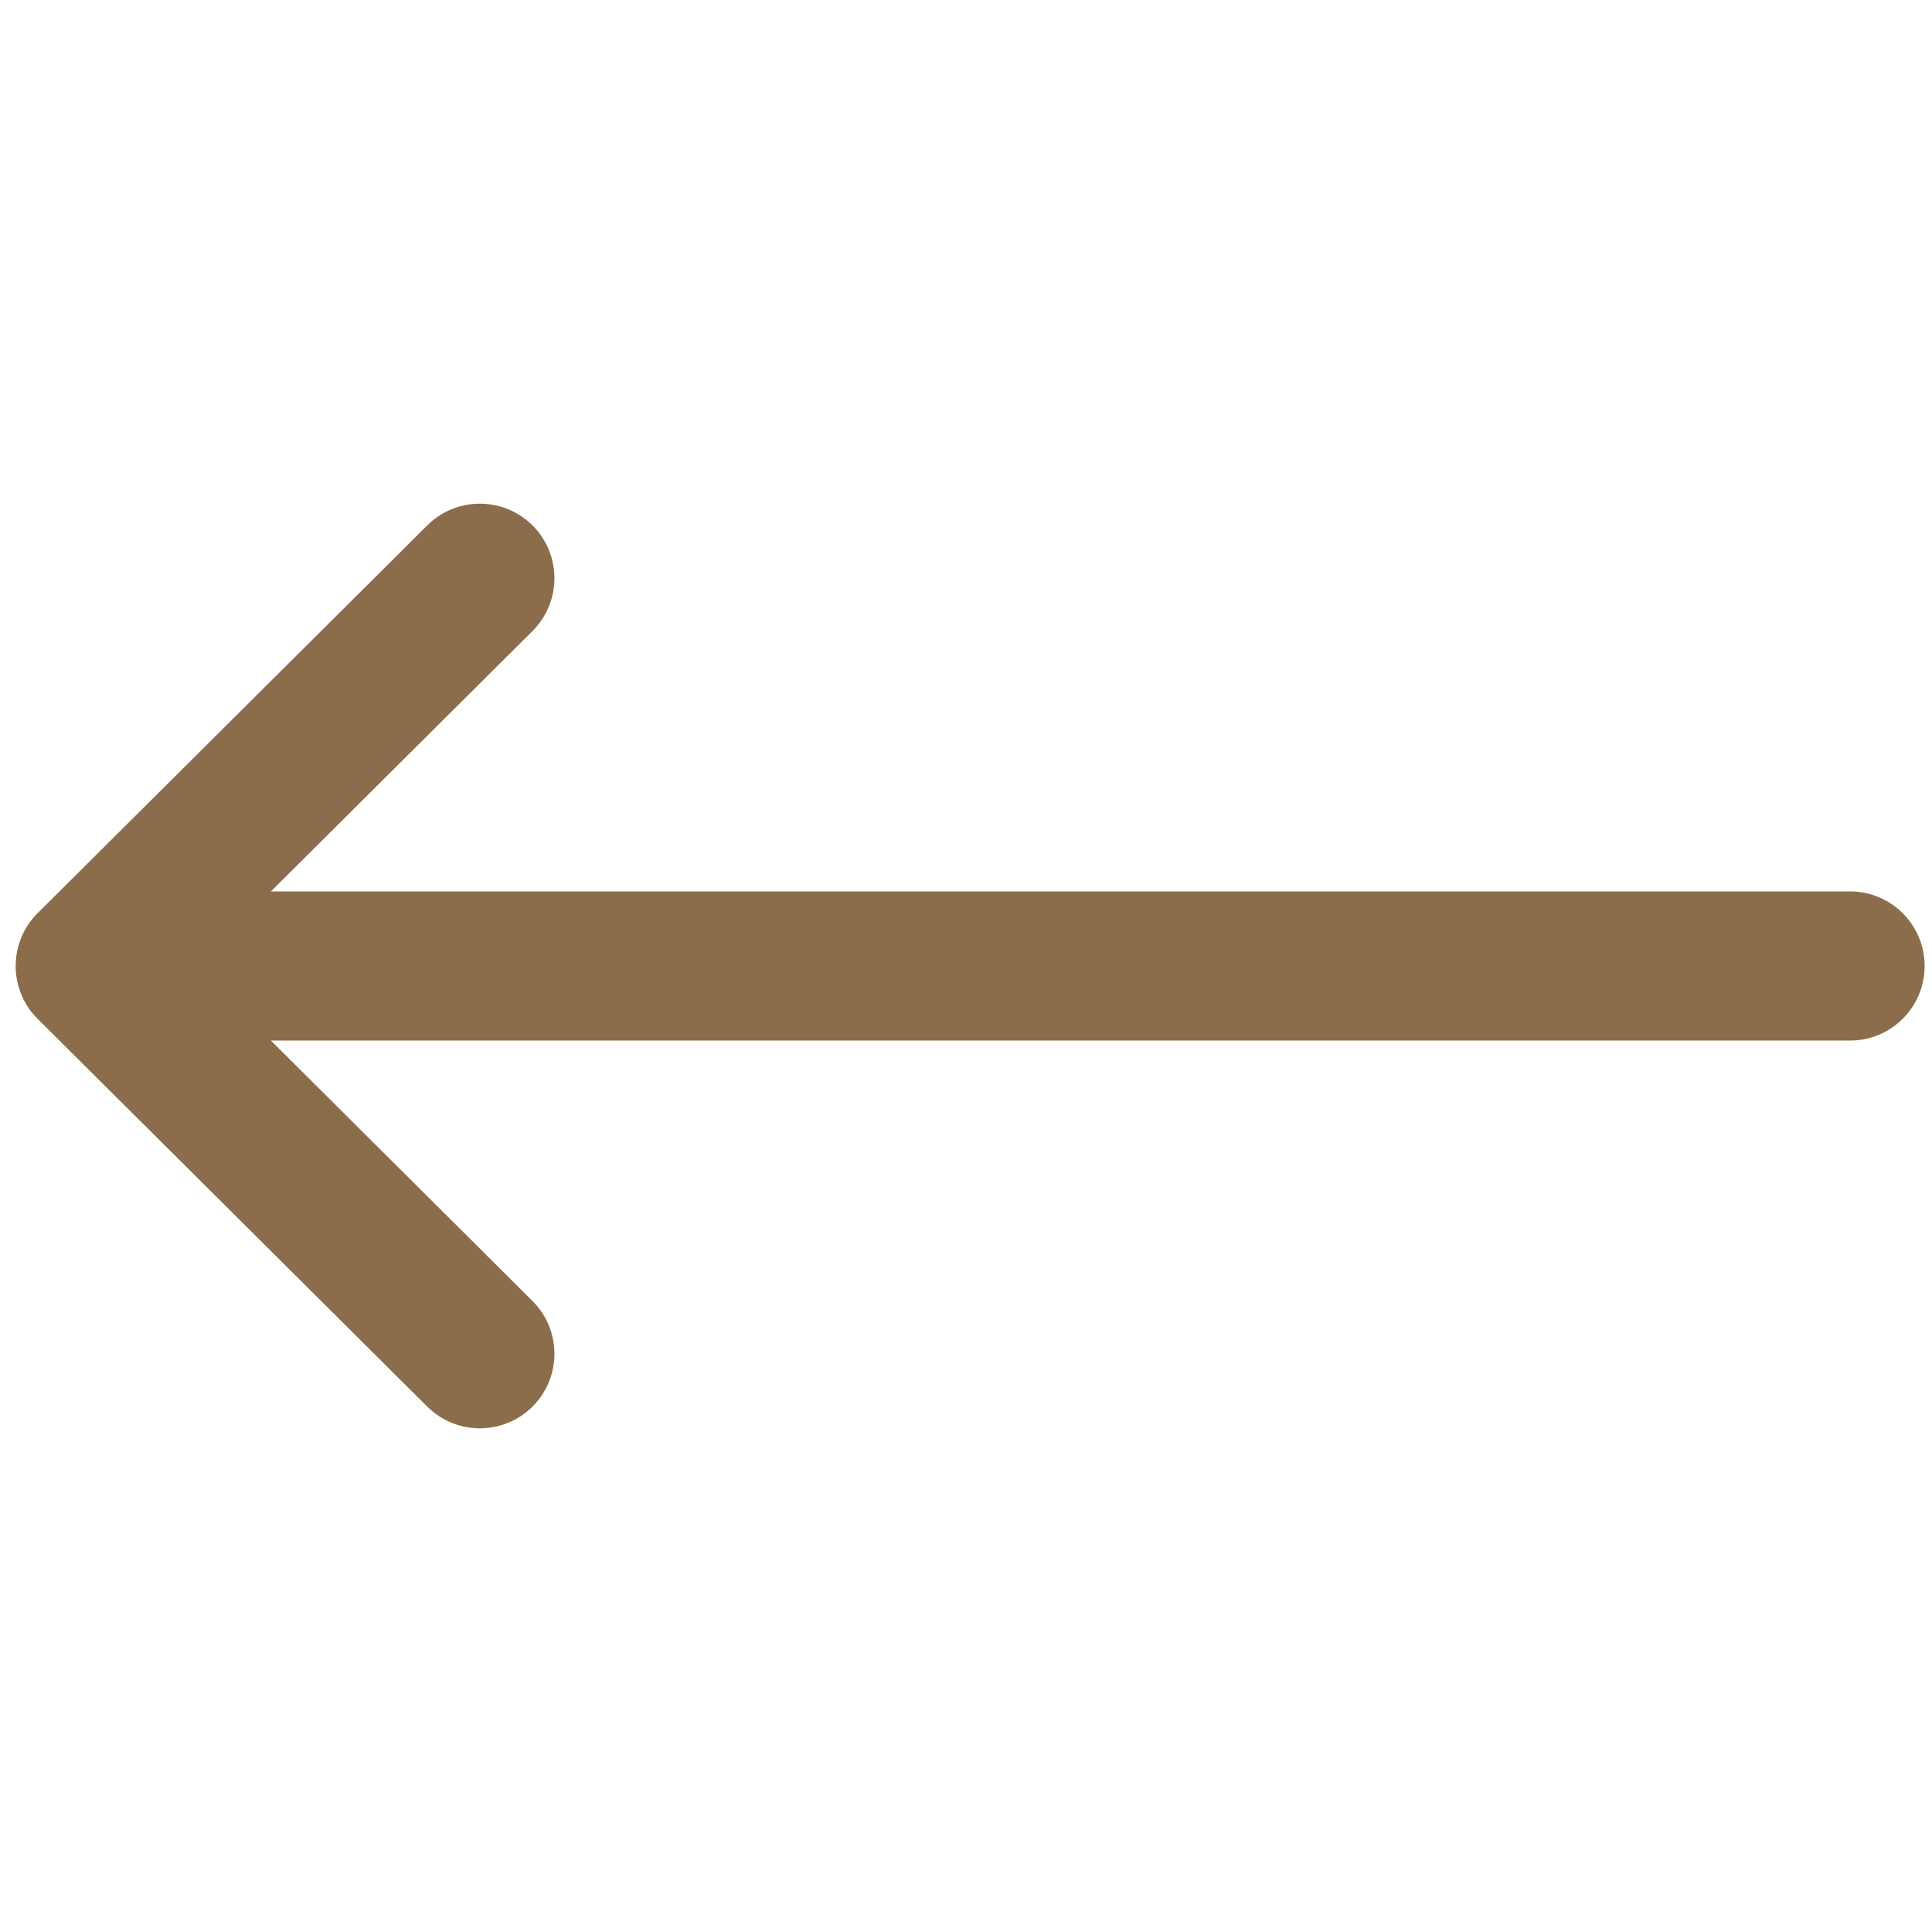 <svg width="34" height="34" viewBox="0 0 34 34" fill="none" xmlns="http://www.w3.org/2000/svg">
<g clip-path="url(#clip0)">
<path d="M0.661 17.929C0.661 17.929 0.662 17.93 0.662 17.93L7.519 24.754C8.033 25.265 8.864 25.263 9.375 24.75C9.886 24.236 9.884 23.405 9.37 22.894L4.767 18.312L32.558 18.312C33.283 18.312 33.87 17.725 33.87 17C33.87 16.275 33.283 15.688 32.558 15.688L4.767 15.688L9.37 11.106C9.884 10.595 9.886 9.764 9.375 9.25C8.863 8.737 8.033 8.735 7.519 9.246L0.662 16.07C0.662 16.07 0.661 16.071 0.661 16.071C0.147 16.584 0.148 17.418 0.661 17.929Z" fill="#8B6D4B"/>
</g>
<defs>
<clipPath id="clip0">
<rect width="33.595" height="33.595" fill="white" transform="translate(33.87 33.797) rotate(-180)"/>
</clipPath>
</defs>
</svg>
